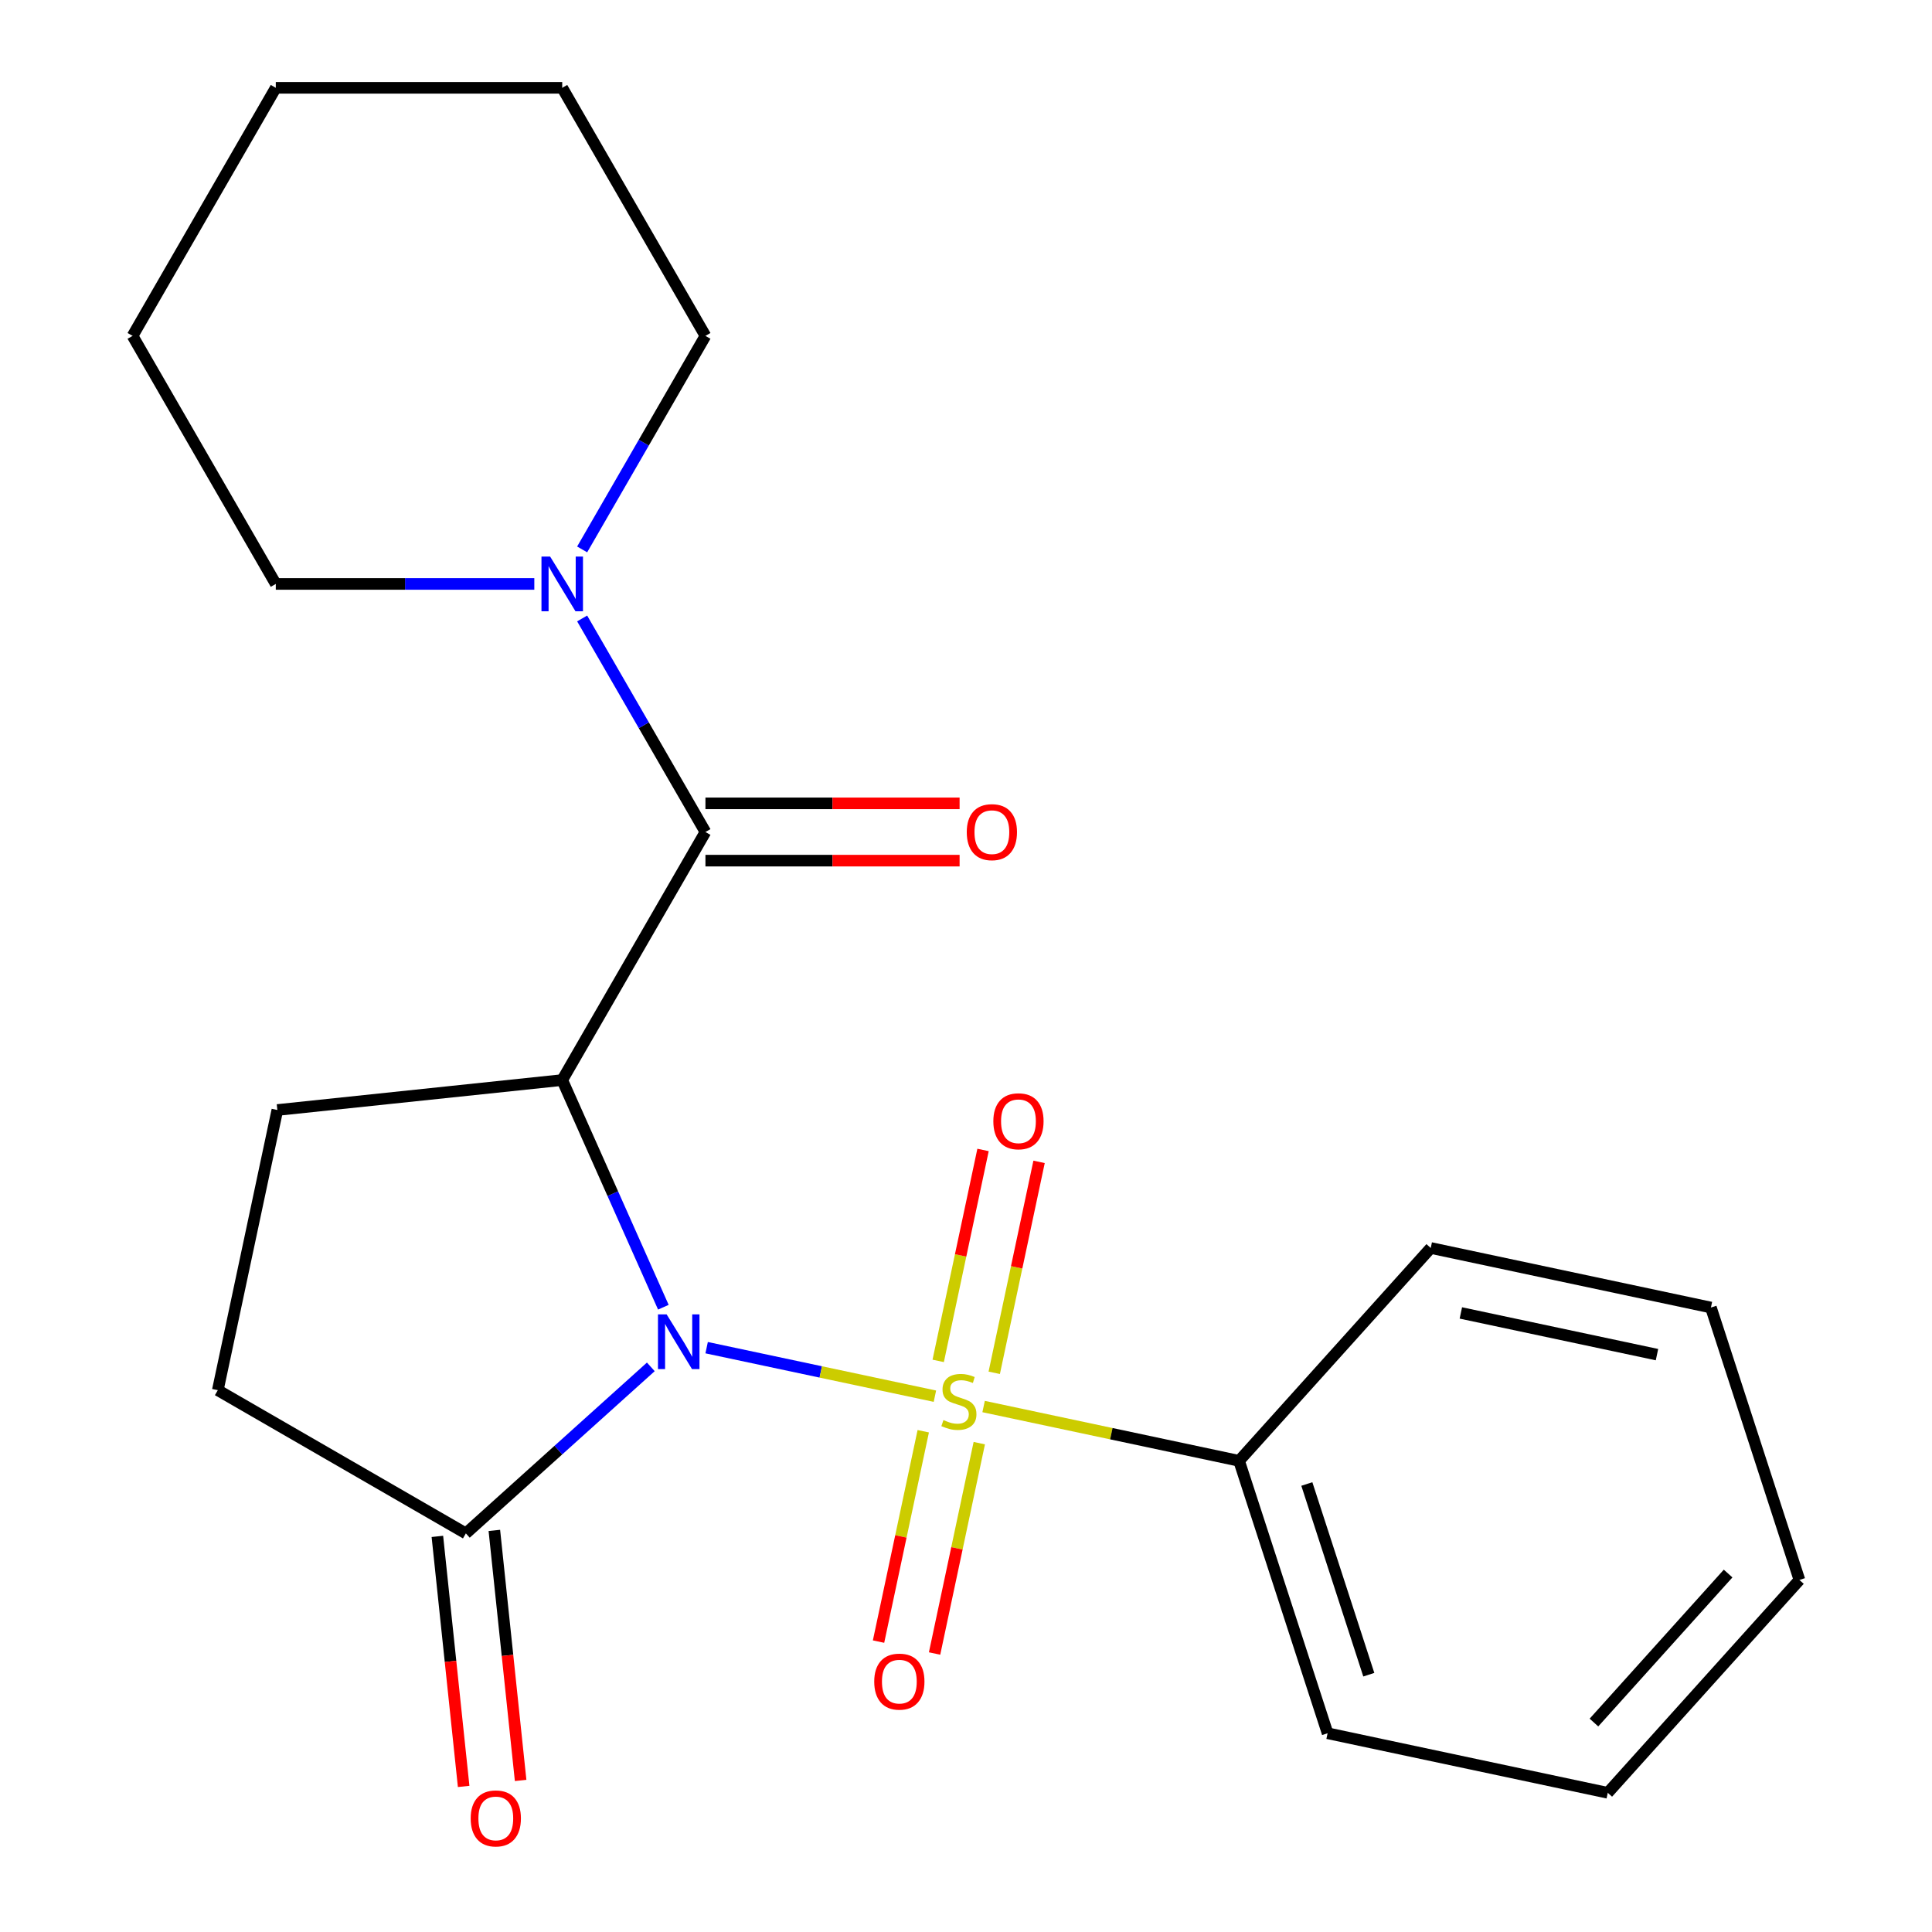 <?xml version='1.0' encoding='iso-8859-1'?>
<svg version='1.1' baseProfile='full'
              xmlns='http://www.w3.org/2000/svg'
                      xmlns:rdkit='http://www.rdkit.org/xml'
                      xmlns:xlink='http://www.w3.org/1999/xlink'
                  xml:space='preserve'
width='1000px' height='1000px' viewBox='0 0 1000 1000'>
<!-- END OF HEADER -->
<rect style='opacity:1.0;fill:#FFFFFF;stroke:none' width='1000' height='1000' x='0' y='0'> </rect>
<path class='bond-0' d='M 365.754,697.55 L 424.831,710.107' style='fill:none;fill-rule:evenodd;stroke:#0000FF;stroke-width:6px;stroke-linecap:butt;stroke-linejoin:miter;stroke-opacity:1' />
<path class='bond-0' d='M 424.831,710.107 L 483.909,722.664' style='fill:none;fill-rule:evenodd;stroke:#CCCC00;stroke-width:6px;stroke-linecap:butt;stroke-linejoin:miter;stroke-opacity:1' />
<path class='bond-1' d='M 343.353,676.613 L 317.179,617.825' style='fill:none;fill-rule:evenodd;stroke:#0000FF;stroke-width:6px;stroke-linecap:butt;stroke-linejoin:miter;stroke-opacity:1' />
<path class='bond-1' d='M 317.179,617.825 L 291.005,559.038' style='fill:none;fill-rule:evenodd;stroke:#000000;stroke-width:6px;stroke-linecap:butt;stroke-linejoin:miter;stroke-opacity:1' />
<path class='bond-3' d='M 336.861,707.487 L 288.995,750.585' style='fill:none;fill-rule:evenodd;stroke:#0000FF;stroke-width:6px;stroke-linecap:butt;stroke-linejoin:miter;stroke-opacity:1' />
<path class='bond-3' d='M 288.995,750.585 L 241.13,793.684' style='fill:none;fill-rule:evenodd;stroke:#000000;stroke-width:6px;stroke-linecap:butt;stroke-linejoin:miter;stroke-opacity:1' />
<path class='bond-6' d='M 514.617,710.56 L 526.221,655.969' style='fill:none;fill-rule:evenodd;stroke:#CCCC00;stroke-width:6px;stroke-linecap:butt;stroke-linejoin:miter;stroke-opacity:1' />
<path class='bond-6' d='M 526.221,655.969 L 537.825,601.378' style='fill:none;fill-rule:evenodd;stroke:#FF0000;stroke-width:6px;stroke-linecap:butt;stroke-linejoin:miter;stroke-opacity:1' />
<path class='bond-6' d='M 485.613,704.395 L 497.217,649.804' style='fill:none;fill-rule:evenodd;stroke:#CCCC00;stroke-width:6px;stroke-linecap:butt;stroke-linejoin:miter;stroke-opacity:1' />
<path class='bond-6' d='M 497.217,649.804 L 508.821,595.213' style='fill:none;fill-rule:evenodd;stroke:#FF0000;stroke-width:6px;stroke-linecap:butt;stroke-linejoin:miter;stroke-opacity:1' />
<path class='bond-7' d='M 477.874,740.808 L 466.302,795.248' style='fill:none;fill-rule:evenodd;stroke:#CCCC00;stroke-width:6px;stroke-linecap:butt;stroke-linejoin:miter;stroke-opacity:1' />
<path class='bond-7' d='M 466.302,795.248 L 454.73,849.689' style='fill:none;fill-rule:evenodd;stroke:#FF0000;stroke-width:6px;stroke-linecap:butt;stroke-linejoin:miter;stroke-opacity:1' />
<path class='bond-7' d='M 506.877,746.973 L 495.306,801.413' style='fill:none;fill-rule:evenodd;stroke:#CCCC00;stroke-width:6px;stroke-linecap:butt;stroke-linejoin:miter;stroke-opacity:1' />
<path class='bond-7' d='M 495.306,801.413 L 483.734,855.854' style='fill:none;fill-rule:evenodd;stroke:#FF0000;stroke-width:6px;stroke-linecap:butt;stroke-linejoin:miter;stroke-opacity:1' />
<path class='bond-8' d='M 509.113,728.022 L 575.229,742.075' style='fill:none;fill-rule:evenodd;stroke:#CCCC00;stroke-width:6px;stroke-linecap:butt;stroke-linejoin:miter;stroke-opacity:1' />
<path class='bond-8' d='M 575.229,742.075 L 641.345,756.129' style='fill:none;fill-rule:evenodd;stroke:#000000;stroke-width:6px;stroke-linecap:butt;stroke-linejoin:miter;stroke-opacity:1' />
<path class='bond-2' d='M 291.005,559.038 L 365.134,430.642' style='fill:none;fill-rule:evenodd;stroke:#000000;stroke-width:6px;stroke-linecap:butt;stroke-linejoin:miter;stroke-opacity:1' />
<path class='bond-5' d='M 291.005,559.038 L 143.558,574.535' style='fill:none;fill-rule:evenodd;stroke:#000000;stroke-width:6px;stroke-linecap:butt;stroke-linejoin:miter;stroke-opacity:1' />
<path class='bond-4' d='M 365.134,430.642 L 333.227,375.377' style='fill:none;fill-rule:evenodd;stroke:#000000;stroke-width:6px;stroke-linecap:butt;stroke-linejoin:miter;stroke-opacity:1' />
<path class='bond-4' d='M 333.227,375.377 L 301.32,320.113' style='fill:none;fill-rule:evenodd;stroke:#0000FF;stroke-width:6px;stroke-linecap:butt;stroke-linejoin:miter;stroke-opacity:1' />
<path class='bond-9' d='M 365.134,445.468 L 430.911,445.468' style='fill:none;fill-rule:evenodd;stroke:#000000;stroke-width:6px;stroke-linecap:butt;stroke-linejoin:miter;stroke-opacity:1' />
<path class='bond-9' d='M 430.911,445.468 L 496.687,445.468' style='fill:none;fill-rule:evenodd;stroke:#FF0000;stroke-width:6px;stroke-linecap:butt;stroke-linejoin:miter;stroke-opacity:1' />
<path class='bond-9' d='M 365.134,415.816 L 430.911,415.816' style='fill:none;fill-rule:evenodd;stroke:#000000;stroke-width:6px;stroke-linecap:butt;stroke-linejoin:miter;stroke-opacity:1' />
<path class='bond-9' d='M 430.911,415.816 L 496.687,415.816' style='fill:none;fill-rule:evenodd;stroke:#FF0000;stroke-width:6px;stroke-linecap:butt;stroke-linejoin:miter;stroke-opacity:1' />
<path class='bond-10' d='M 241.13,793.684 L 112.734,719.554' style='fill:none;fill-rule:evenodd;stroke:#000000;stroke-width:6px;stroke-linecap:butt;stroke-linejoin:miter;stroke-opacity:1' />
<path class='bond-11' d='M 226.385,795.233 L 233.186,859.943' style='fill:none;fill-rule:evenodd;stroke:#000000;stroke-width:6px;stroke-linecap:butt;stroke-linejoin:miter;stroke-opacity:1' />
<path class='bond-11' d='M 233.186,859.943 L 239.988,924.653' style='fill:none;fill-rule:evenodd;stroke:#FF0000;stroke-width:6px;stroke-linecap:butt;stroke-linejoin:miter;stroke-opacity:1' />
<path class='bond-11' d='M 255.874,792.134 L 262.676,856.844' style='fill:none;fill-rule:evenodd;stroke:#000000;stroke-width:6px;stroke-linecap:butt;stroke-linejoin:miter;stroke-opacity:1' />
<path class='bond-11' d='M 262.676,856.844 L 269.477,921.554' style='fill:none;fill-rule:evenodd;stroke:#FF0000;stroke-width:6px;stroke-linecap:butt;stroke-linejoin:miter;stroke-opacity:1' />
<path class='bond-12' d='M 301.32,284.38 L 333.227,229.115' style='fill:none;fill-rule:evenodd;stroke:#0000FF;stroke-width:6px;stroke-linecap:butt;stroke-linejoin:miter;stroke-opacity:1' />
<path class='bond-12' d='M 333.227,229.115 L 365.134,173.85' style='fill:none;fill-rule:evenodd;stroke:#000000;stroke-width:6px;stroke-linecap:butt;stroke-linejoin:miter;stroke-opacity:1' />
<path class='bond-13' d='M 276.559,302.246 L 209.652,302.246' style='fill:none;fill-rule:evenodd;stroke:#0000FF;stroke-width:6px;stroke-linecap:butt;stroke-linejoin:miter;stroke-opacity:1' />
<path class='bond-13' d='M 209.652,302.246 L 142.746,302.246' style='fill:none;fill-rule:evenodd;stroke:#000000;stroke-width:6px;stroke-linecap:butt;stroke-linejoin:miter;stroke-opacity:1' />
<path class='bond-22' d='M 143.558,574.535 L 112.734,719.554' style='fill:none;fill-rule:evenodd;stroke:#000000;stroke-width:6px;stroke-linecap:butt;stroke-linejoin:miter;stroke-opacity:1' />
<path class='bond-14' d='M 641.345,756.129 L 687.16,897.131' style='fill:none;fill-rule:evenodd;stroke:#000000;stroke-width:6px;stroke-linecap:butt;stroke-linejoin:miter;stroke-opacity:1' />
<path class='bond-14' d='M 676.418,768.116 L 708.488,866.818' style='fill:none;fill-rule:evenodd;stroke:#000000;stroke-width:6px;stroke-linecap:butt;stroke-linejoin:miter;stroke-opacity:1' />
<path class='bond-15' d='M 641.345,756.129 L 740.55,645.951' style='fill:none;fill-rule:evenodd;stroke:#000000;stroke-width:6px;stroke-linecap:butt;stroke-linejoin:miter;stroke-opacity:1' />
<path class='bond-17' d='M 365.134,173.85 L 291.005,45.455' style='fill:none;fill-rule:evenodd;stroke:#000000;stroke-width:6px;stroke-linecap:butt;stroke-linejoin:miter;stroke-opacity:1' />
<path class='bond-16' d='M 142.746,302.246 L 68.617,173.85' style='fill:none;fill-rule:evenodd;stroke:#000000;stroke-width:6px;stroke-linecap:butt;stroke-linejoin:miter;stroke-opacity:1' />
<path class='bond-18' d='M 687.16,897.131 L 832.179,927.956' style='fill:none;fill-rule:evenodd;stroke:#000000;stroke-width:6px;stroke-linecap:butt;stroke-linejoin:miter;stroke-opacity:1' />
<path class='bond-19' d='M 740.55,645.951 L 885.569,676.776' style='fill:none;fill-rule:evenodd;stroke:#000000;stroke-width:6px;stroke-linecap:butt;stroke-linejoin:miter;stroke-opacity:1' />
<path class='bond-19' d='M 756.138,679.578 L 857.651,701.156' style='fill:none;fill-rule:evenodd;stroke:#000000;stroke-width:6px;stroke-linecap:butt;stroke-linejoin:miter;stroke-opacity:1' />
<path class='bond-21' d='M 68.617,173.85 L 142.746,45.455' style='fill:none;fill-rule:evenodd;stroke:#000000;stroke-width:6px;stroke-linecap:butt;stroke-linejoin:miter;stroke-opacity:1' />
<path class='bond-24' d='M 291.005,45.455 L 142.746,45.455' style='fill:none;fill-rule:evenodd;stroke:#000000;stroke-width:6px;stroke-linecap:butt;stroke-linejoin:miter;stroke-opacity:1' />
<path class='bond-23' d='M 832.179,927.956 L 931.383,817.778' style='fill:none;fill-rule:evenodd;stroke:#000000;stroke-width:6px;stroke-linecap:butt;stroke-linejoin:miter;stroke-opacity:1' />
<path class='bond-23' d='M 825.024,891.588 L 894.467,814.464' style='fill:none;fill-rule:evenodd;stroke:#000000;stroke-width:6px;stroke-linecap:butt;stroke-linejoin:miter;stroke-opacity:1' />
<path class='bond-20' d='M 885.569,676.776 L 931.383,817.778' style='fill:none;fill-rule:evenodd;stroke:#000000;stroke-width:6px;stroke-linecap:butt;stroke-linejoin:miter;stroke-opacity:1' />
<path  class='atom-0' d='M 345.047 680.319
L 354.327 695.319
Q 355.247 696.799, 356.727 699.479
Q 358.207 702.159, 358.287 702.319
L 358.287 680.319
L 362.047 680.319
L 362.047 708.639
L 358.167 708.639
L 348.207 692.239
Q 347.047 690.319, 345.807 688.119
Q 344.607 685.919, 344.247 685.239
L 344.247 708.639
L 340.567 708.639
L 340.567 680.319
L 345.047 680.319
' fill='#0000FF'/>
<path  class='atom-1' d='M 488.326 735.024
Q 488.646 735.144, 489.966 735.704
Q 491.286 736.264, 492.726 736.624
Q 494.206 736.944, 495.646 736.944
Q 498.326 736.944, 499.886 735.664
Q 501.446 734.344, 501.446 732.064
Q 501.446 730.504, 500.646 729.544
Q 499.886 728.584, 498.686 728.064
Q 497.486 727.544, 495.486 726.944
Q 492.966 726.184, 491.446 725.464
Q 489.966 724.744, 488.886 723.224
Q 487.846 721.704, 487.846 719.144
Q 487.846 715.584, 490.246 713.384
Q 492.686 711.184, 497.486 711.184
Q 500.766 711.184, 504.486 712.744
L 503.566 715.824
Q 500.166 714.424, 497.606 714.424
Q 494.846 714.424, 493.326 715.584
Q 491.806 716.704, 491.846 718.664
Q 491.846 720.184, 492.606 721.104
Q 493.406 722.024, 494.526 722.544
Q 495.686 723.064, 497.606 723.664
Q 500.166 724.464, 501.686 725.264
Q 503.206 726.064, 504.286 727.704
Q 505.406 729.304, 505.406 732.064
Q 505.406 735.984, 502.766 738.104
Q 500.166 740.184, 495.806 740.184
Q 493.286 740.184, 491.366 739.624
Q 489.486 739.104, 487.246 738.184
L 488.326 735.024
' fill='#CCCC00'/>
<path  class='atom-5' d='M 284.745 288.086
L 294.025 303.086
Q 294.945 304.566, 296.425 307.246
Q 297.905 309.926, 297.985 310.086
L 297.985 288.086
L 301.745 288.086
L 301.745 316.406
L 297.865 316.406
L 287.905 300.006
Q 286.745 298.086, 285.505 295.886
Q 284.305 293.686, 283.945 293.006
L 283.945 316.406
L 280.265 316.406
L 280.265 288.086
L 284.745 288.086
' fill='#0000FF'/>
<path  class='atom-7' d='M 514.151 580.365
Q 514.151 573.565, 517.511 569.765
Q 520.871 565.965, 527.151 565.965
Q 533.431 565.965, 536.791 569.765
Q 540.151 573.565, 540.151 580.365
Q 540.151 587.245, 536.751 591.165
Q 533.351 595.045, 527.151 595.045
Q 520.911 595.045, 517.511 591.165
Q 514.151 587.285, 514.151 580.365
M 527.151 591.845
Q 531.471 591.845, 533.791 588.965
Q 536.151 586.045, 536.151 580.365
Q 536.151 574.805, 533.791 572.005
Q 531.471 569.165, 527.151 569.165
Q 522.831 569.165, 520.471 571.965
Q 518.151 574.765, 518.151 580.365
Q 518.151 586.085, 520.471 588.965
Q 522.831 591.845, 527.151 591.845
' fill='#FF0000'/>
<path  class='atom-8' d='M 452.502 870.403
Q 452.502 863.603, 455.862 859.803
Q 459.222 856.003, 465.502 856.003
Q 471.782 856.003, 475.142 859.803
Q 478.502 863.603, 478.502 870.403
Q 478.502 877.283, 475.102 881.203
Q 471.702 885.083, 465.502 885.083
Q 459.262 885.083, 455.862 881.203
Q 452.502 877.323, 452.502 870.403
M 465.502 881.883
Q 469.822 881.883, 472.142 879.003
Q 474.502 876.083, 474.502 870.403
Q 474.502 864.843, 472.142 862.043
Q 469.822 859.203, 465.502 859.203
Q 461.182 859.203, 458.822 862.003
Q 456.502 864.803, 456.502 870.403
Q 456.502 876.123, 458.822 879.003
Q 461.182 881.883, 465.502 881.883
' fill='#FF0000'/>
<path  class='atom-10' d='M 500.393 430.722
Q 500.393 423.922, 503.753 420.122
Q 507.113 416.322, 513.393 416.322
Q 519.673 416.322, 523.033 420.122
Q 526.393 423.922, 526.393 430.722
Q 526.393 437.602, 522.993 441.522
Q 519.593 445.402, 513.393 445.402
Q 507.153 445.402, 503.753 441.522
Q 500.393 437.642, 500.393 430.722
M 513.393 442.202
Q 517.713 442.202, 520.033 439.322
Q 522.393 436.402, 522.393 430.722
Q 522.393 425.162, 520.033 422.362
Q 517.713 419.522, 513.393 419.522
Q 509.073 419.522, 506.713 422.322
Q 504.393 425.122, 504.393 430.722
Q 504.393 436.442, 506.713 439.322
Q 509.073 442.202, 513.393 442.202
' fill='#FF0000'/>
<path  class='atom-12' d='M 243.627 941.21
Q 243.627 934.41, 246.987 930.61
Q 250.347 926.81, 256.627 926.81
Q 262.907 926.81, 266.267 930.61
Q 269.627 934.41, 269.627 941.21
Q 269.627 948.09, 266.227 952.01
Q 262.827 955.89, 256.627 955.89
Q 250.387 955.89, 246.987 952.01
Q 243.627 948.13, 243.627 941.21
M 256.627 952.69
Q 260.947 952.69, 263.267 949.81
Q 265.627 946.89, 265.627 941.21
Q 265.627 935.65, 263.267 932.85
Q 260.947 930.01, 256.627 930.01
Q 252.307 930.01, 249.947 932.81
Q 247.627 935.61, 247.627 941.21
Q 247.627 946.93, 249.947 949.81
Q 252.307 952.69, 256.627 952.69
' fill='#FF0000'/>
</svg>
